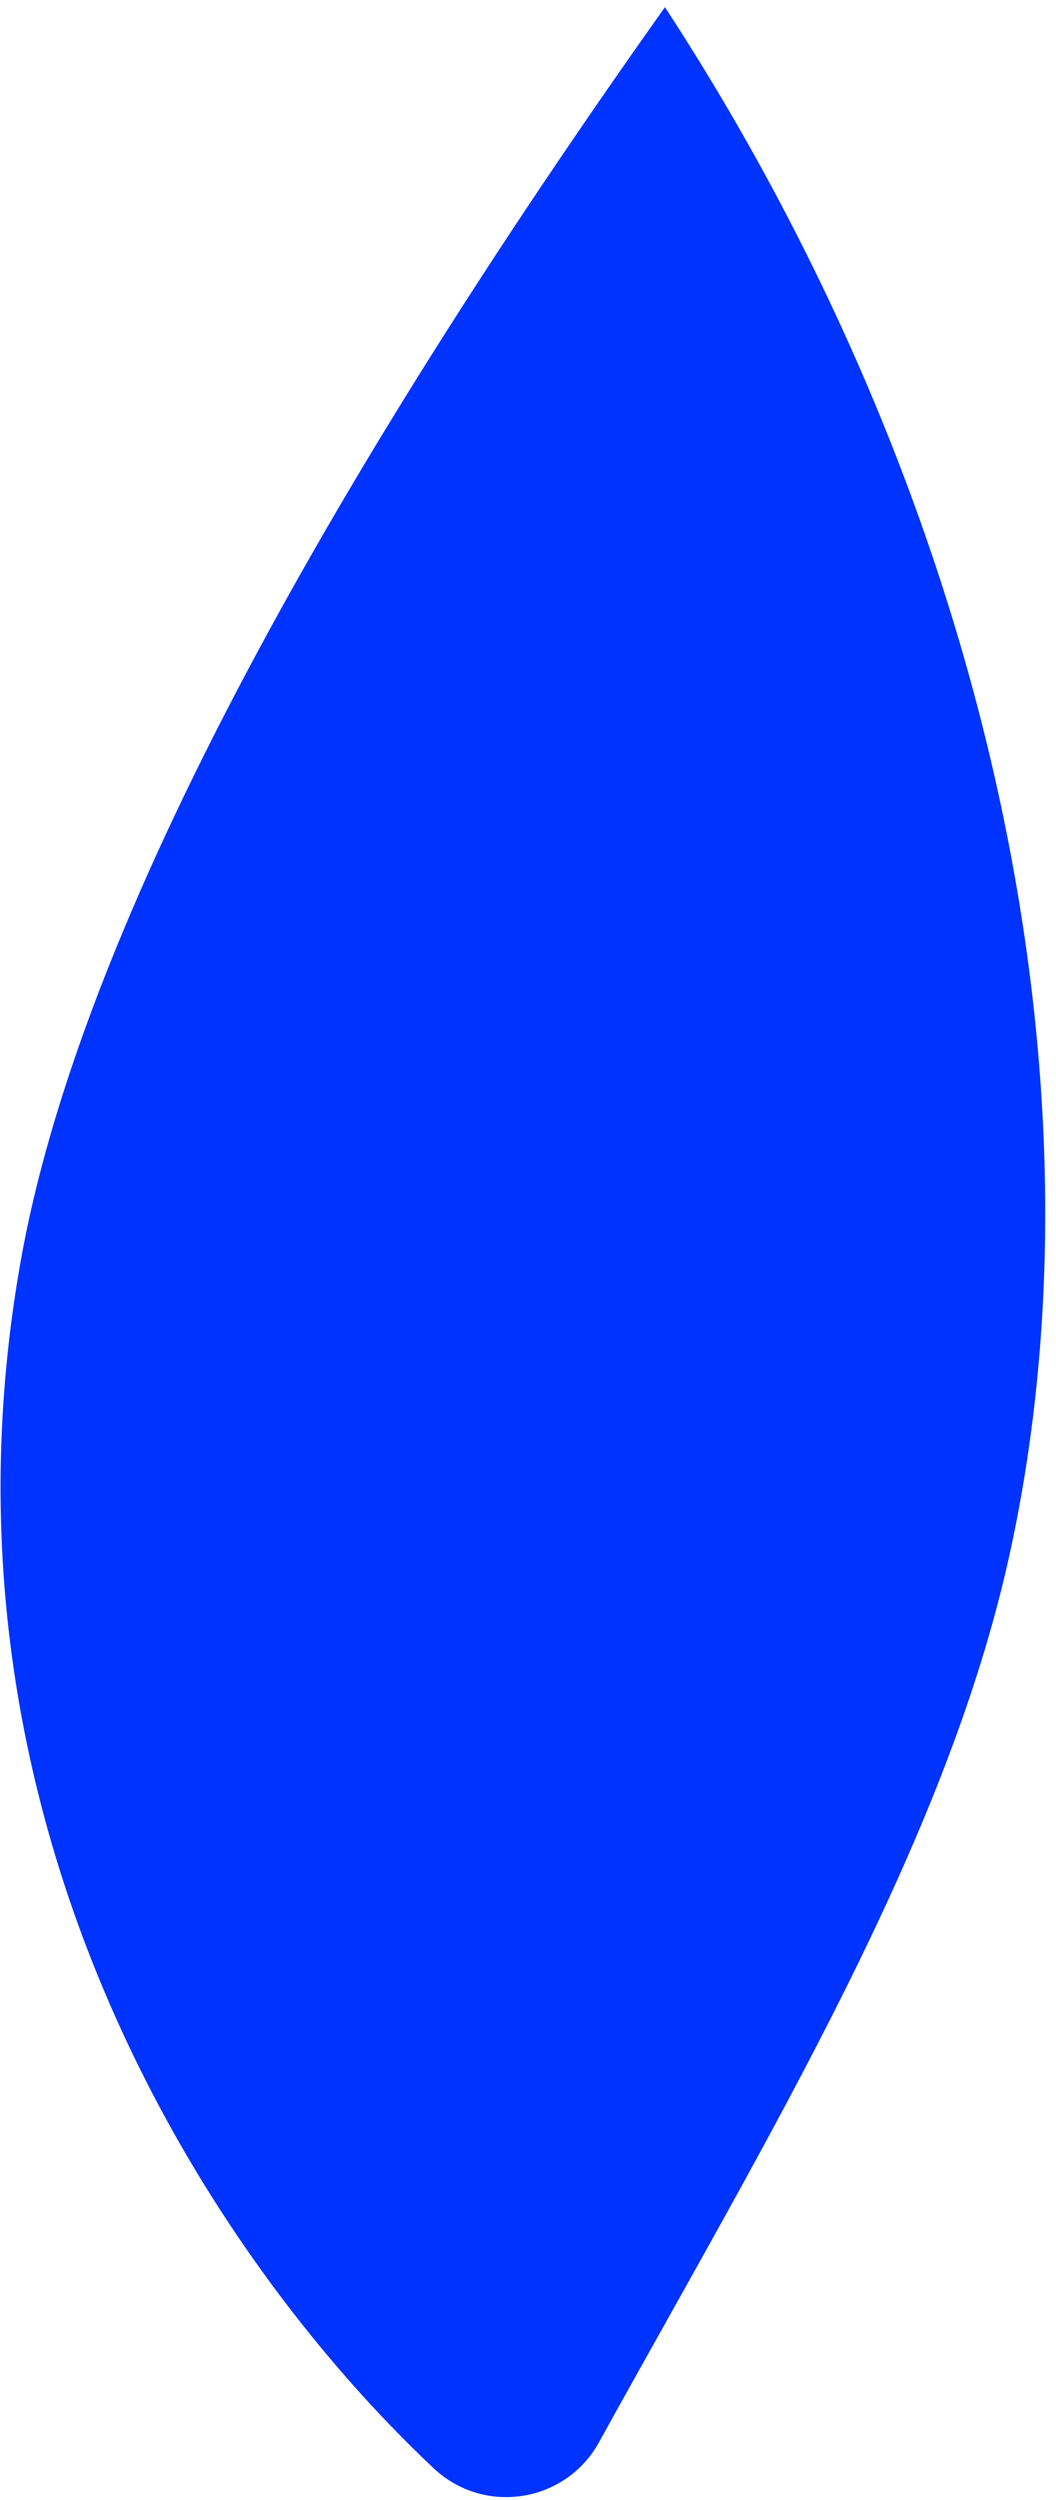 <?xml version="1.0" encoding="UTF-8"?><svg xmlns="http://www.w3.org/2000/svg" xmlns:xlink="http://www.w3.org/1999/xlink" xmlns:avocode="https://avocode.com/" id="SVGDoc658096ecce24a" width="93px" height="220px" version="1.1" viewBox="0 0 93 220" aria-hidden="true"><defs><linearGradient class="cerosgradient" data-cerosgradient="true" id="CerosGradient_idbb0f86319" gradientUnits="userSpaceOnUse" x1="50%" y1="100%" x2="50%" y2="0%"><stop offset="0%" stop-color="#d1d1d1"/><stop offset="100%" stop-color="#d1d1d1"/></linearGradient><linearGradient/></defs><g><g><path d="M1.83,110.935c5.677,-31.877 30.732,-73.692 56.731,-110.305c28.686,43.935 39.407,94.836 30.364,136.108c-5.587,25.497 -21.193,51.093 -36.175,78.188c-2.947,5.33 -10.117,6.457 -14.555,2.286c-19.83,-18.635 -45.109,-57.174 -36.365,-106.277" fill="#0033ff" fill-opacity="1"/></g></g></svg>